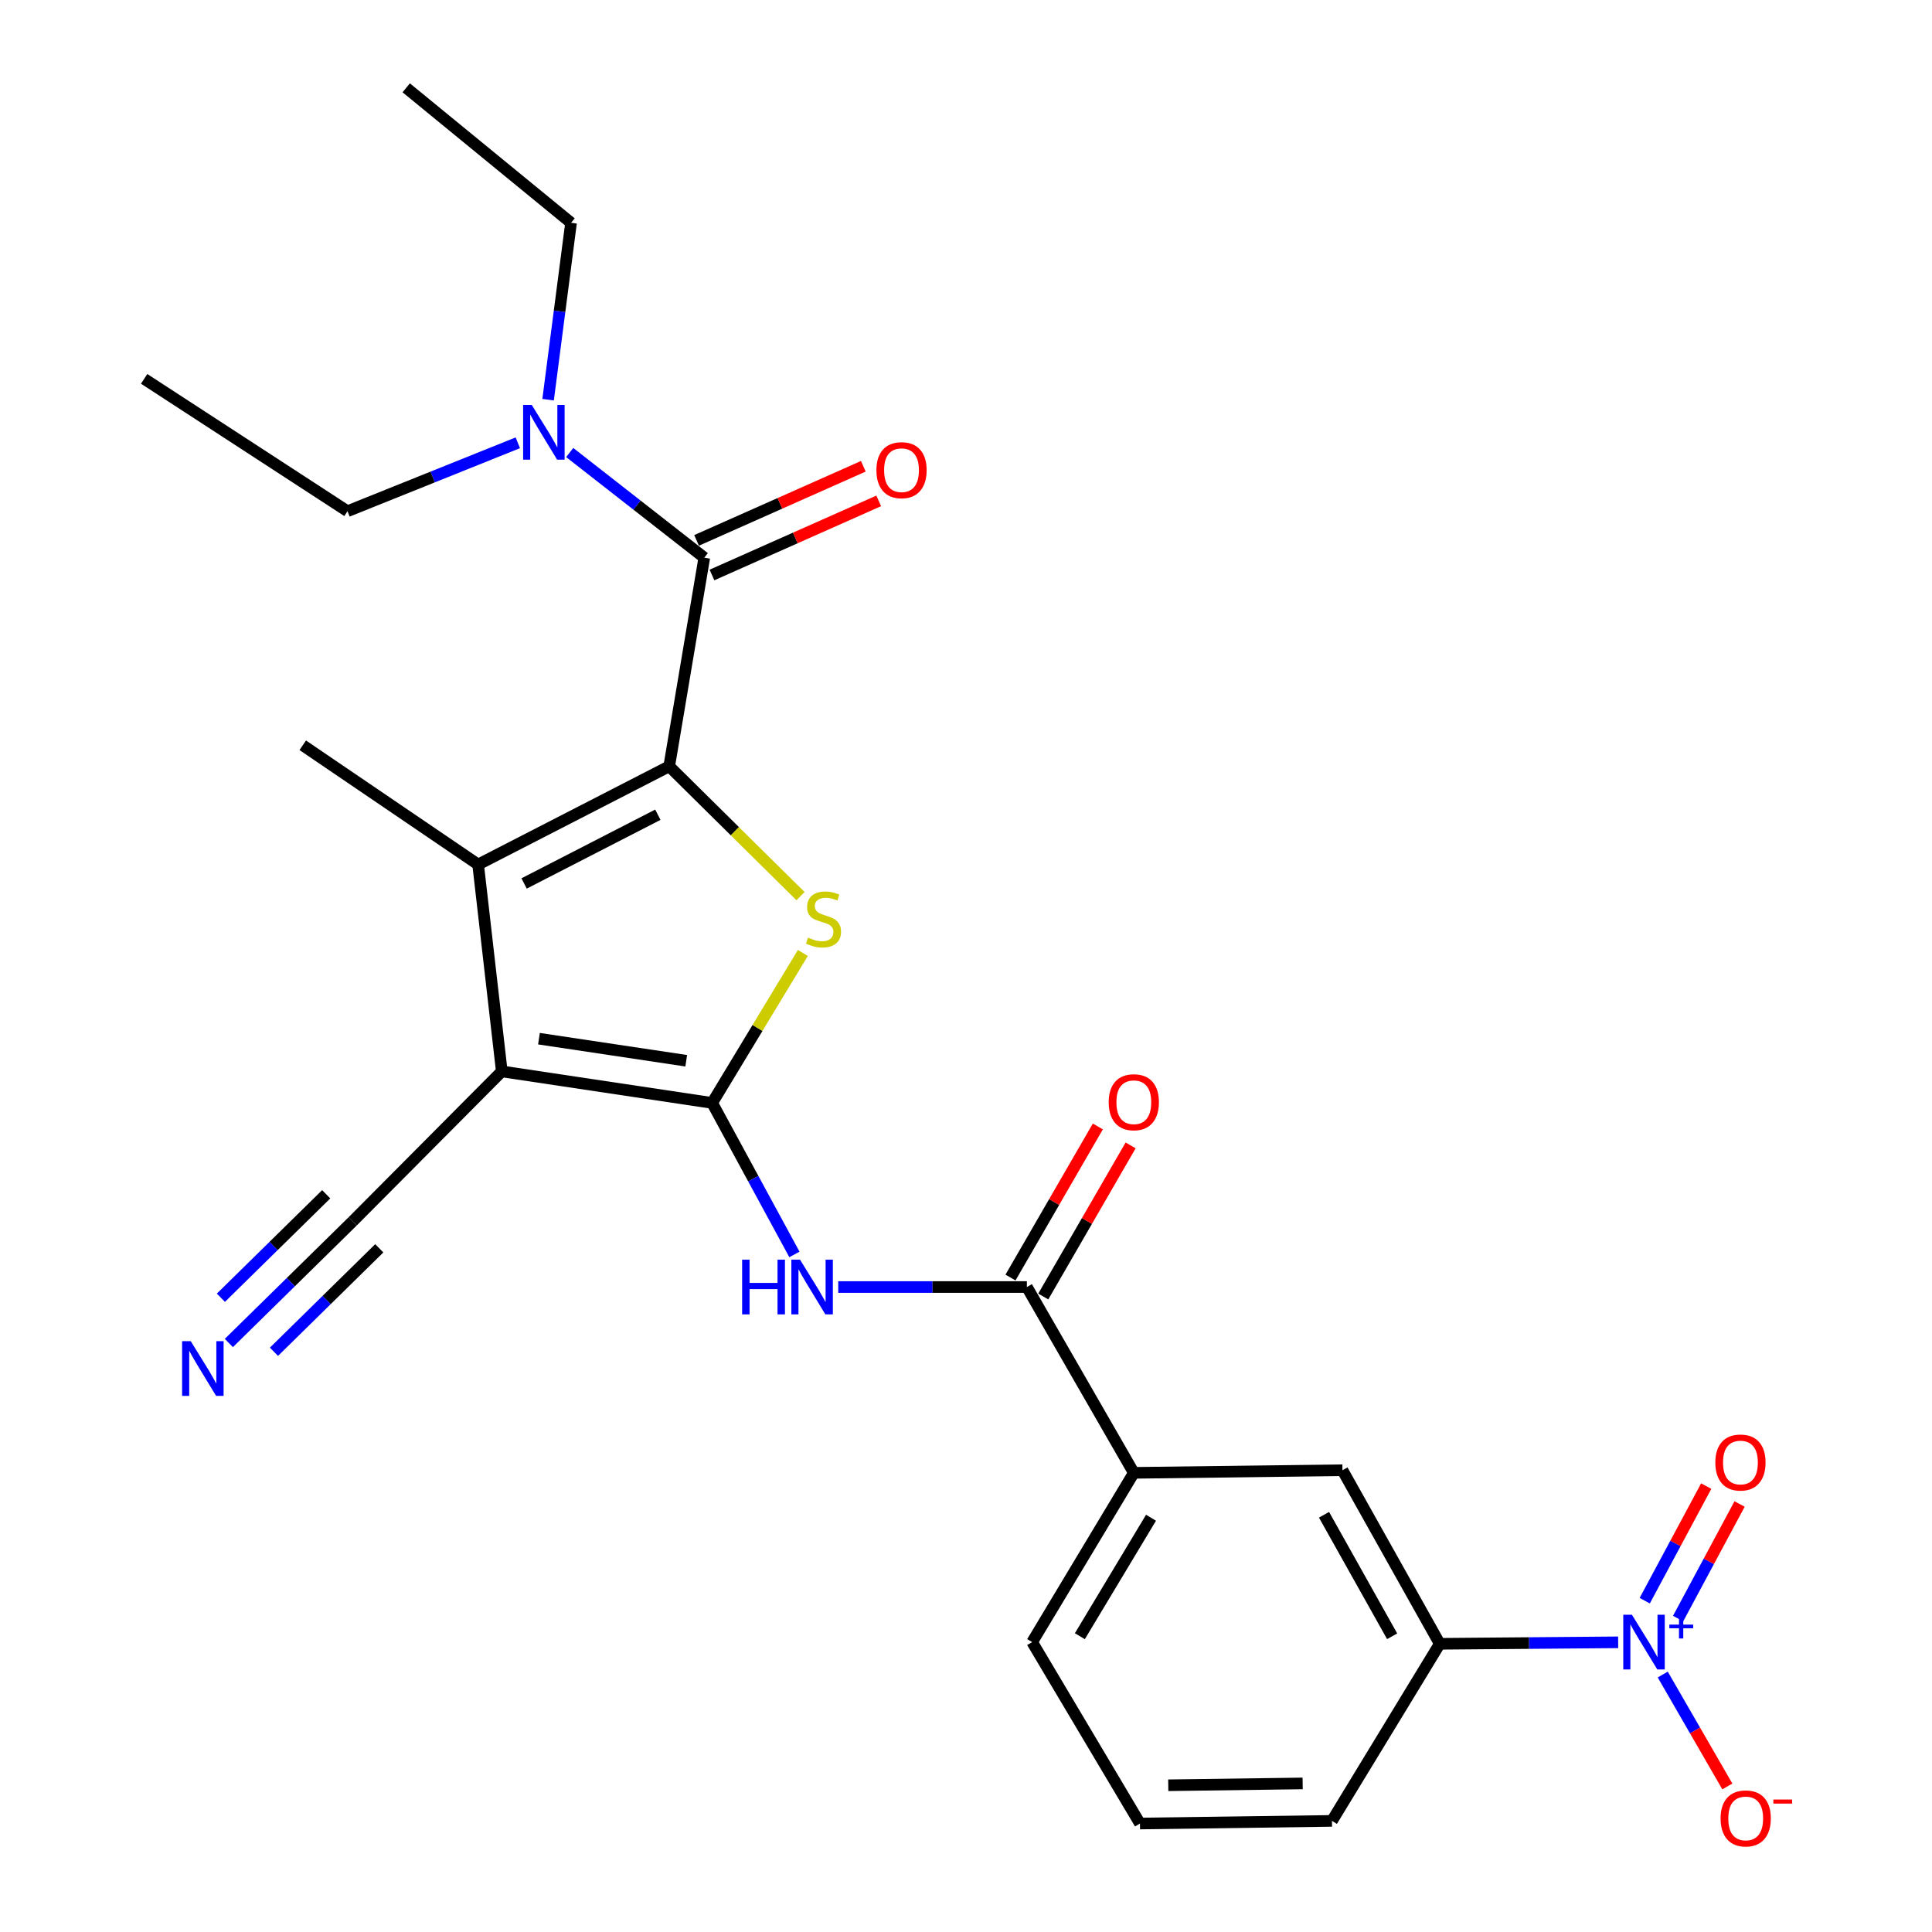 <?xml version='1.0' encoding='iso-8859-1'?>
<svg version='1.1' baseProfile='full'
              xmlns='http://www.w3.org/2000/svg'
                      xmlns:rdkit='http://www.rdkit.org/xml'
                      xmlns:xlink='http://www.w3.org/1999/xlink'
                  xml:space='preserve'
width='1000px' height='1000px' viewBox='0 0 1000 1000'>
<!-- END OF HEADER -->
<rect style='opacity:1.0;fill:#FFFFFF;stroke:none' width='1000' height='1000' x='0' y='0'> </rect>
<path class='bond-1' d='M 368.614,570.875 L 259.726,554.553' style='fill:none;fill-rule:evenodd;stroke:#000000;stroke-width:6px;stroke-linecap:butt;stroke-linejoin:miter;stroke-opacity:1' />
<path class='bond-1' d='M 355.187,549.043 L 278.964,537.618' style='fill:none;fill-rule:evenodd;stroke:#000000;stroke-width:6px;stroke-linecap:butt;stroke-linejoin:miter;stroke-opacity:1' />
<path class='bond-2' d='M 368.614,570.875 L 392.085,532.063' style='fill:none;fill-rule:evenodd;stroke:#000000;stroke-width:6px;stroke-linecap:butt;stroke-linejoin:miter;stroke-opacity:1' />
<path class='bond-2' d='M 392.085,532.063 L 415.556,493.251' style='fill:none;fill-rule:evenodd;stroke:#CCCC00;stroke-width:6px;stroke-linecap:butt;stroke-linejoin:miter;stroke-opacity:1' />
<path class='bond-5' d='M 368.614,570.875 L 389.901,610.084' style='fill:none;fill-rule:evenodd;stroke:#000000;stroke-width:6px;stroke-linecap:butt;stroke-linejoin:miter;stroke-opacity:1' />
<path class='bond-5' d='M 389.901,610.084 L 411.188,649.293' style='fill:none;fill-rule:evenodd;stroke:#0000FF;stroke-width:6px;stroke-linecap:butt;stroke-linejoin:miter;stroke-opacity:1' />
<path class='bond-0' d='M 346.379,396.642 L 380.365,430.239' style='fill:none;fill-rule:evenodd;stroke:#000000;stroke-width:6px;stroke-linecap:butt;stroke-linejoin:miter;stroke-opacity:1' />
<path class='bond-0' d='M 380.365,430.239 L 414.351,463.836' style='fill:none;fill-rule:evenodd;stroke:#CCCC00;stroke-width:6px;stroke-linecap:butt;stroke-linejoin:miter;stroke-opacity:1' />
<path class='bond-4' d='M 346.379,396.642 L 364.531,288.657' style='fill:none;fill-rule:evenodd;stroke:#000000;stroke-width:6px;stroke-linecap:butt;stroke-linejoin:miter;stroke-opacity:1' />
<path class='bond-26' d='M 346.379,396.642 L 247.476,447.472' style='fill:none;fill-rule:evenodd;stroke:#000000;stroke-width:6px;stroke-linecap:butt;stroke-linejoin:miter;stroke-opacity:1' />
<path class='bond-26' d='M 340.503,421.699 L 271.27,457.28' style='fill:none;fill-rule:evenodd;stroke:#000000;stroke-width:6px;stroke-linecap:butt;stroke-linejoin:miter;stroke-opacity:1' />
<path class='bond-3' d='M 259.726,554.553 L 247.476,447.472' style='fill:none;fill-rule:evenodd;stroke:#000000;stroke-width:6px;stroke-linecap:butt;stroke-linejoin:miter;stroke-opacity:1' />
<path class='bond-8' d='M 259.726,554.553 L 182.578,632.136' style='fill:none;fill-rule:evenodd;stroke:#000000;stroke-width:6px;stroke-linecap:butt;stroke-linejoin:miter;stroke-opacity:1' />
<path class='bond-18' d='M 247.476,447.472 L 156.706,385.754' style='fill:none;fill-rule:evenodd;stroke:#000000;stroke-width:6px;stroke-linecap:butt;stroke-linejoin:miter;stroke-opacity:1' />
<path class='bond-13' d='M 364.531,288.657 L 329.704,261.44' style='fill:none;fill-rule:evenodd;stroke:#000000;stroke-width:6px;stroke-linecap:butt;stroke-linejoin:miter;stroke-opacity:1' />
<path class='bond-13' d='M 329.704,261.44 L 294.878,234.223' style='fill:none;fill-rule:evenodd;stroke:#0000FF;stroke-width:6px;stroke-linecap:butt;stroke-linejoin:miter;stroke-opacity:1' />
<path class='bond-16' d='M 368.511,297.613 L 411.662,278.435' style='fill:none;fill-rule:evenodd;stroke:#000000;stroke-width:6px;stroke-linecap:butt;stroke-linejoin:miter;stroke-opacity:1' />
<path class='bond-16' d='M 411.662,278.435 L 454.812,259.258' style='fill:none;fill-rule:evenodd;stroke:#FF0000;stroke-width:6px;stroke-linecap:butt;stroke-linejoin:miter;stroke-opacity:1' />
<path class='bond-16' d='M 360.551,279.702 L 403.701,260.525' style='fill:none;fill-rule:evenodd;stroke:#000000;stroke-width:6px;stroke-linecap:butt;stroke-linejoin:miter;stroke-opacity:1' />
<path class='bond-16' d='M 403.701,260.525 L 446.852,241.347' style='fill:none;fill-rule:evenodd;stroke:#FF0000;stroke-width:6px;stroke-linecap:butt;stroke-linejoin:miter;stroke-opacity:1' />
<path class='bond-7' d='M 433.866,666.164 L 482.689,666.164' style='fill:none;fill-rule:evenodd;stroke:#0000FF;stroke-width:6px;stroke-linecap:butt;stroke-linejoin:miter;stroke-opacity:1' />
<path class='bond-7' d='M 482.689,666.164 L 531.512,666.164' style='fill:none;fill-rule:evenodd;stroke:#000000;stroke-width:6px;stroke-linecap:butt;stroke-linejoin:miter;stroke-opacity:1' />
<path class='bond-6' d='M 837.554,850.058 L 791.385,850.443' style='fill:none;fill-rule:evenodd;stroke:#0000FF;stroke-width:6px;stroke-linecap:butt;stroke-linejoin:miter;stroke-opacity:1' />
<path class='bond-6' d='M 791.385,850.443 L 745.217,850.828' style='fill:none;fill-rule:evenodd;stroke:#000000;stroke-width:6px;stroke-linecap:butt;stroke-linejoin:miter;stroke-opacity:1' />
<path class='bond-14' d='M 860.63,866.738 L 877.349,895.7' style='fill:none;fill-rule:evenodd;stroke:#0000FF;stroke-width:6px;stroke-linecap:butt;stroke-linejoin:miter;stroke-opacity:1' />
<path class='bond-14' d='M 877.349,895.7 L 894.068,924.662' style='fill:none;fill-rule:evenodd;stroke:#FF0000;stroke-width:6px;stroke-linecap:butt;stroke-linejoin:miter;stroke-opacity:1' />
<path class='bond-15' d='M 868.586,837.78 L 884.497,808.124' style='fill:none;fill-rule:evenodd;stroke:#0000FF;stroke-width:6px;stroke-linecap:butt;stroke-linejoin:miter;stroke-opacity:1' />
<path class='bond-15' d='M 884.497,808.124 L 900.408,778.468' style='fill:none;fill-rule:evenodd;stroke:#FF0000;stroke-width:6px;stroke-linecap:butt;stroke-linejoin:miter;stroke-opacity:1' />
<path class='bond-15' d='M 851.314,828.514 L 867.225,798.857' style='fill:none;fill-rule:evenodd;stroke:#0000FF;stroke-width:6px;stroke-linecap:butt;stroke-linejoin:miter;stroke-opacity:1' />
<path class='bond-15' d='M 867.225,798.857 L 883.136,769.201' style='fill:none;fill-rule:evenodd;stroke:#FF0000;stroke-width:6px;stroke-linecap:butt;stroke-linejoin:miter;stroke-opacity:1' />
<path class='bond-11' d='M 531.512,666.164 L 586.86,762.345' style='fill:none;fill-rule:evenodd;stroke:#000000;stroke-width:6px;stroke-linecap:butt;stroke-linejoin:miter;stroke-opacity:1' />
<path class='bond-17' d='M 539.996,671.069 L 562.604,631.964' style='fill:none;fill-rule:evenodd;stroke:#000000;stroke-width:6px;stroke-linecap:butt;stroke-linejoin:miter;stroke-opacity:1' />
<path class='bond-17' d='M 562.604,631.964 L 585.212,592.858' style='fill:none;fill-rule:evenodd;stroke:#FF0000;stroke-width:6px;stroke-linecap:butt;stroke-linejoin:miter;stroke-opacity:1' />
<path class='bond-17' d='M 523.028,661.259 L 545.636,622.154' style='fill:none;fill-rule:evenodd;stroke:#000000;stroke-width:6px;stroke-linecap:butt;stroke-linejoin:miter;stroke-opacity:1' />
<path class='bond-17' d='M 545.636,622.154 L 568.244,583.048' style='fill:none;fill-rule:evenodd;stroke:#FF0000;stroke-width:6px;stroke-linecap:butt;stroke-linejoin:miter;stroke-opacity:1' />
<path class='bond-10' d='M 182.578,632.136 L 150.516,663.636' style='fill:none;fill-rule:evenodd;stroke:#000000;stroke-width:6px;stroke-linecap:butt;stroke-linejoin:miter;stroke-opacity:1' />
<path class='bond-10' d='M 150.516,663.636 L 118.454,695.135' style='fill:none;fill-rule:evenodd;stroke:#0000FF;stroke-width:6px;stroke-linecap:butt;stroke-linejoin:miter;stroke-opacity:1' />
<path class='bond-10' d='M 168.842,618.155 L 141.589,644.929' style='fill:none;fill-rule:evenodd;stroke:#000000;stroke-width:6px;stroke-linecap:butt;stroke-linejoin:miter;stroke-opacity:1' />
<path class='bond-10' d='M 141.589,644.929 L 114.336,671.704' style='fill:none;fill-rule:evenodd;stroke:#0000FF;stroke-width:6px;stroke-linecap:butt;stroke-linejoin:miter;stroke-opacity:1' />
<path class='bond-10' d='M 196.314,646.117 L 169.061,672.892' style='fill:none;fill-rule:evenodd;stroke:#000000;stroke-width:6px;stroke-linecap:butt;stroke-linejoin:miter;stroke-opacity:1' />
<path class='bond-10' d='M 169.061,672.892 L 141.808,699.667' style='fill:none;fill-rule:evenodd;stroke:#0000FF;stroke-width:6px;stroke-linecap:butt;stroke-linejoin:miter;stroke-opacity:1' />
<path class='bond-9' d='M 745.217,850.828 L 694.856,760.984' style='fill:none;fill-rule:evenodd;stroke:#000000;stroke-width:6px;stroke-linecap:butt;stroke-linejoin:miter;stroke-opacity:1' />
<path class='bond-9' d='M 720.565,846.935 L 685.313,784.044' style='fill:none;fill-rule:evenodd;stroke:#000000;stroke-width:6px;stroke-linecap:butt;stroke-linejoin:miter;stroke-opacity:1' />
<path class='bond-27' d='M 745.217,850.828 L 689.422,942.491' style='fill:none;fill-rule:evenodd;stroke:#000000;stroke-width:6px;stroke-linecap:butt;stroke-linejoin:miter;stroke-opacity:1' />
<path class='bond-12' d='M 586.86,762.345 L 694.856,760.984' style='fill:none;fill-rule:evenodd;stroke:#000000;stroke-width:6px;stroke-linecap:butt;stroke-linejoin:miter;stroke-opacity:1' />
<path class='bond-20' d='M 586.86,762.345 L 534.234,849.946' style='fill:none;fill-rule:evenodd;stroke:#000000;stroke-width:6px;stroke-linecap:butt;stroke-linejoin:miter;stroke-opacity:1' />
<path class='bond-20' d='M 595.767,785.579 L 558.929,846.899' style='fill:none;fill-rule:evenodd;stroke:#000000;stroke-width:6px;stroke-linecap:butt;stroke-linejoin:miter;stroke-opacity:1' />
<path class='bond-22' d='M 283.695,206.877 L 289.633,161.103' style='fill:none;fill-rule:evenodd;stroke:#0000FF;stroke-width:6px;stroke-linecap:butt;stroke-linejoin:miter;stroke-opacity:1' />
<path class='bond-22' d='M 289.633,161.103 L 295.572,115.328' style='fill:none;fill-rule:evenodd;stroke:#000000;stroke-width:6px;stroke-linecap:butt;stroke-linejoin:miter;stroke-opacity:1' />
<path class='bond-23' d='M 268.025,229.185 L 223.94,246.895' style='fill:none;fill-rule:evenodd;stroke:#0000FF;stroke-width:6px;stroke-linecap:butt;stroke-linejoin:miter;stroke-opacity:1' />
<path class='bond-23' d='M 223.94,246.895 L 179.856,264.604' style='fill:none;fill-rule:evenodd;stroke:#000000;stroke-width:6px;stroke-linecap:butt;stroke-linejoin:miter;stroke-opacity:1' />
<path class='bond-19' d='M 689.422,942.491 L 590.05,943.852' style='fill:none;fill-rule:evenodd;stroke:#000000;stroke-width:6px;stroke-linecap:butt;stroke-linejoin:miter;stroke-opacity:1' />
<path class='bond-19' d='M 674.248,923.097 L 604.688,924.049' style='fill:none;fill-rule:evenodd;stroke:#000000;stroke-width:6px;stroke-linecap:butt;stroke-linejoin:miter;stroke-opacity:1' />
<path class='bond-21' d='M 534.234,849.946 L 590.05,943.852' style='fill:none;fill-rule:evenodd;stroke:#000000;stroke-width:6px;stroke-linecap:butt;stroke-linejoin:miter;stroke-opacity:1' />
<path class='bond-25' d='M 295.572,115.328 L 210.257,45.455' style='fill:none;fill-rule:evenodd;stroke:#000000;stroke-width:6px;stroke-linecap:butt;stroke-linejoin:miter;stroke-opacity:1' />
<path class='bond-24' d='M 179.856,264.604 L 74.604,196.091' style='fill:none;fill-rule:evenodd;stroke:#000000;stroke-width:6px;stroke-linecap:butt;stroke-linejoin:miter;stroke-opacity:1' />
<path  class='atom-3' d='M 418.238 485.307
Q 418.558 485.427, 419.878 485.987
Q 421.198 486.547, 422.638 486.907
Q 424.118 487.227, 425.558 487.227
Q 428.238 487.227, 429.798 485.947
Q 431.358 484.627, 431.358 482.347
Q 431.358 480.787, 430.558 479.827
Q 429.798 478.867, 428.598 478.347
Q 427.398 477.827, 425.398 477.227
Q 422.878 476.467, 421.358 475.747
Q 419.878 475.027, 418.798 473.507
Q 417.758 471.987, 417.758 469.427
Q 417.758 465.867, 420.158 463.667
Q 422.598 461.467, 427.398 461.467
Q 430.678 461.467, 434.398 463.027
L 433.478 466.107
Q 430.078 464.707, 427.518 464.707
Q 424.758 464.707, 423.238 465.867
Q 421.718 466.987, 421.758 468.947
Q 421.758 470.467, 422.518 471.387
Q 423.318 472.307, 424.438 472.827
Q 425.598 473.347, 427.518 473.947
Q 430.078 474.747, 431.598 475.547
Q 433.118 476.347, 434.198 477.987
Q 435.318 479.587, 435.318 482.347
Q 435.318 486.267, 432.678 488.387
Q 430.078 490.467, 425.718 490.467
Q 423.198 490.467, 421.278 489.907
Q 419.398 489.387, 417.158 488.467
L 418.238 485.307
' fill='#CCCC00'/>
<path  class='atom-6' d='M 384.127 652.004
L 387.967 652.004
L 387.967 664.044
L 402.447 664.044
L 402.447 652.004
L 406.287 652.004
L 406.287 680.324
L 402.447 680.324
L 402.447 667.244
L 387.967 667.244
L 387.967 680.324
L 384.127 680.324
L 384.127 652.004
' fill='#0000FF'/>
<path  class='atom-6' d='M 414.087 652.004
L 423.367 667.004
Q 424.287 668.484, 425.767 671.164
Q 427.247 673.844, 427.327 674.004
L 427.327 652.004
L 431.087 652.004
L 431.087 680.324
L 427.207 680.324
L 417.247 663.924
Q 416.087 662.004, 414.847 659.804
Q 413.647 657.604, 413.287 656.924
L 413.287 680.324
L 409.607 680.324
L 409.607 652.004
L 414.087 652.004
' fill='#0000FF'/>
<path  class='atom-7' d='M 844.677 835.786
L 853.957 850.786
Q 854.877 852.266, 856.357 854.946
Q 857.837 857.626, 857.917 857.786
L 857.917 835.786
L 861.677 835.786
L 861.677 864.106
L 857.797 864.106
L 847.837 847.706
Q 846.677 845.786, 845.437 843.586
Q 844.237 841.386, 843.877 840.706
L 843.877 864.106
L 840.197 864.106
L 840.197 835.786
L 844.677 835.786
' fill='#0000FF'/>
<path  class='atom-7' d='M 864.053 840.891
L 869.042 840.891
L 869.042 835.637
L 871.26 835.637
L 871.26 840.891
L 876.382 840.891
L 876.382 842.792
L 871.26 842.792
L 871.26 848.072
L 869.042 848.072
L 869.042 842.792
L 864.053 842.792
L 864.053 840.891
' fill='#0000FF'/>
<path  class='atom-11' d='M 98.735 694.198
L 108.015 709.198
Q 108.935 710.678, 110.415 713.358
Q 111.895 716.038, 111.975 716.198
L 111.975 694.198
L 115.735 694.198
L 115.735 722.518
L 111.855 722.518
L 101.895 706.118
Q 100.735 704.198, 99.495 701.998
Q 98.295 699.798, 97.935 699.118
L 97.935 722.518
L 94.255 722.518
L 94.255 694.198
L 98.735 694.198
' fill='#0000FF'/>
<path  class='atom-14' d='M 275.243 209.611
L 284.523 224.611
Q 285.443 226.091, 286.923 228.771
Q 288.403 231.451, 288.483 231.611
L 288.483 209.611
L 292.243 209.611
L 292.243 237.931
L 288.363 237.931
L 278.403 221.531
Q 277.243 219.611, 276.003 217.411
Q 274.803 215.211, 274.443 214.531
L 274.443 237.931
L 270.763 237.931
L 270.763 209.611
L 275.243 209.611
' fill='#0000FF'/>
<path  class='atom-15' d='M 890.574 941.21
Q 890.574 934.41, 893.934 930.61
Q 897.294 926.81, 903.574 926.81
Q 909.854 926.81, 913.214 930.61
Q 916.574 934.41, 916.574 941.21
Q 916.574 948.09, 913.174 952.01
Q 909.774 955.89, 903.574 955.89
Q 897.334 955.89, 893.934 952.01
Q 890.574 948.13, 890.574 941.21
M 903.574 952.69
Q 907.894 952.69, 910.214 949.81
Q 912.574 946.89, 912.574 941.21
Q 912.574 935.65, 910.214 932.85
Q 907.894 930.01, 903.574 930.01
Q 899.254 930.01, 896.894 932.81
Q 894.574 935.61, 894.574 941.21
Q 894.574 946.93, 896.894 949.81
Q 899.254 952.69, 903.574 952.69
' fill='#FF0000'/>
<path  class='atom-15' d='M 917.894 931.432
L 927.582 931.432
L 927.582 933.544
L 917.894 933.544
L 917.894 931.432
' fill='#FF0000'/>
<path  class='atom-16' d='M 887.851 756.992
Q 887.851 750.192, 891.211 746.392
Q 894.571 742.592, 900.851 742.592
Q 907.131 742.592, 910.491 746.392
Q 913.851 750.192, 913.851 756.992
Q 913.851 763.872, 910.451 767.792
Q 907.051 771.672, 900.851 771.672
Q 894.611 771.672, 891.211 767.792
Q 887.851 763.912, 887.851 756.992
M 900.851 768.472
Q 905.171 768.472, 907.491 765.592
Q 909.851 762.672, 909.851 756.992
Q 909.851 751.432, 907.491 748.632
Q 905.171 745.792, 900.851 745.792
Q 896.531 745.792, 894.171 748.592
Q 891.851 751.392, 891.851 756.992
Q 891.851 762.712, 894.171 765.592
Q 896.531 768.472, 900.851 768.472
' fill='#FF0000'/>
<path  class='atom-17' d='M 453.625 243.364
Q 453.625 236.564, 456.985 232.764
Q 460.345 228.964, 466.625 228.964
Q 472.905 228.964, 476.265 232.764
Q 479.625 236.564, 479.625 243.364
Q 479.625 250.244, 476.225 254.164
Q 472.825 258.044, 466.625 258.044
Q 460.385 258.044, 456.985 254.164
Q 453.625 250.284, 453.625 243.364
M 466.625 254.844
Q 470.945 254.844, 473.265 251.964
Q 475.625 249.044, 475.625 243.364
Q 475.625 237.804, 473.265 235.004
Q 470.945 232.164, 466.625 232.164
Q 462.305 232.164, 459.945 234.964
Q 457.625 237.764, 457.625 243.364
Q 457.625 249.084, 459.945 251.964
Q 462.305 254.844, 466.625 254.844
' fill='#FF0000'/>
<path  class='atom-18' d='M 573.86 570.509
Q 573.86 563.709, 577.22 559.909
Q 580.58 556.109, 586.86 556.109
Q 593.14 556.109, 596.5 559.909
Q 599.86 563.709, 599.86 570.509
Q 599.86 577.389, 596.46 581.309
Q 593.06 585.189, 586.86 585.189
Q 580.62 585.189, 577.22 581.309
Q 573.86 577.429, 573.86 570.509
M 586.86 581.989
Q 591.18 581.989, 593.5 579.109
Q 595.86 576.189, 595.86 570.509
Q 595.86 564.949, 593.5 562.149
Q 591.18 559.309, 586.86 559.309
Q 582.54 559.309, 580.18 562.109
Q 577.86 564.909, 577.86 570.509
Q 577.86 576.229, 580.18 579.109
Q 582.54 581.989, 586.86 581.989
' fill='#FF0000'/>
</svg>
